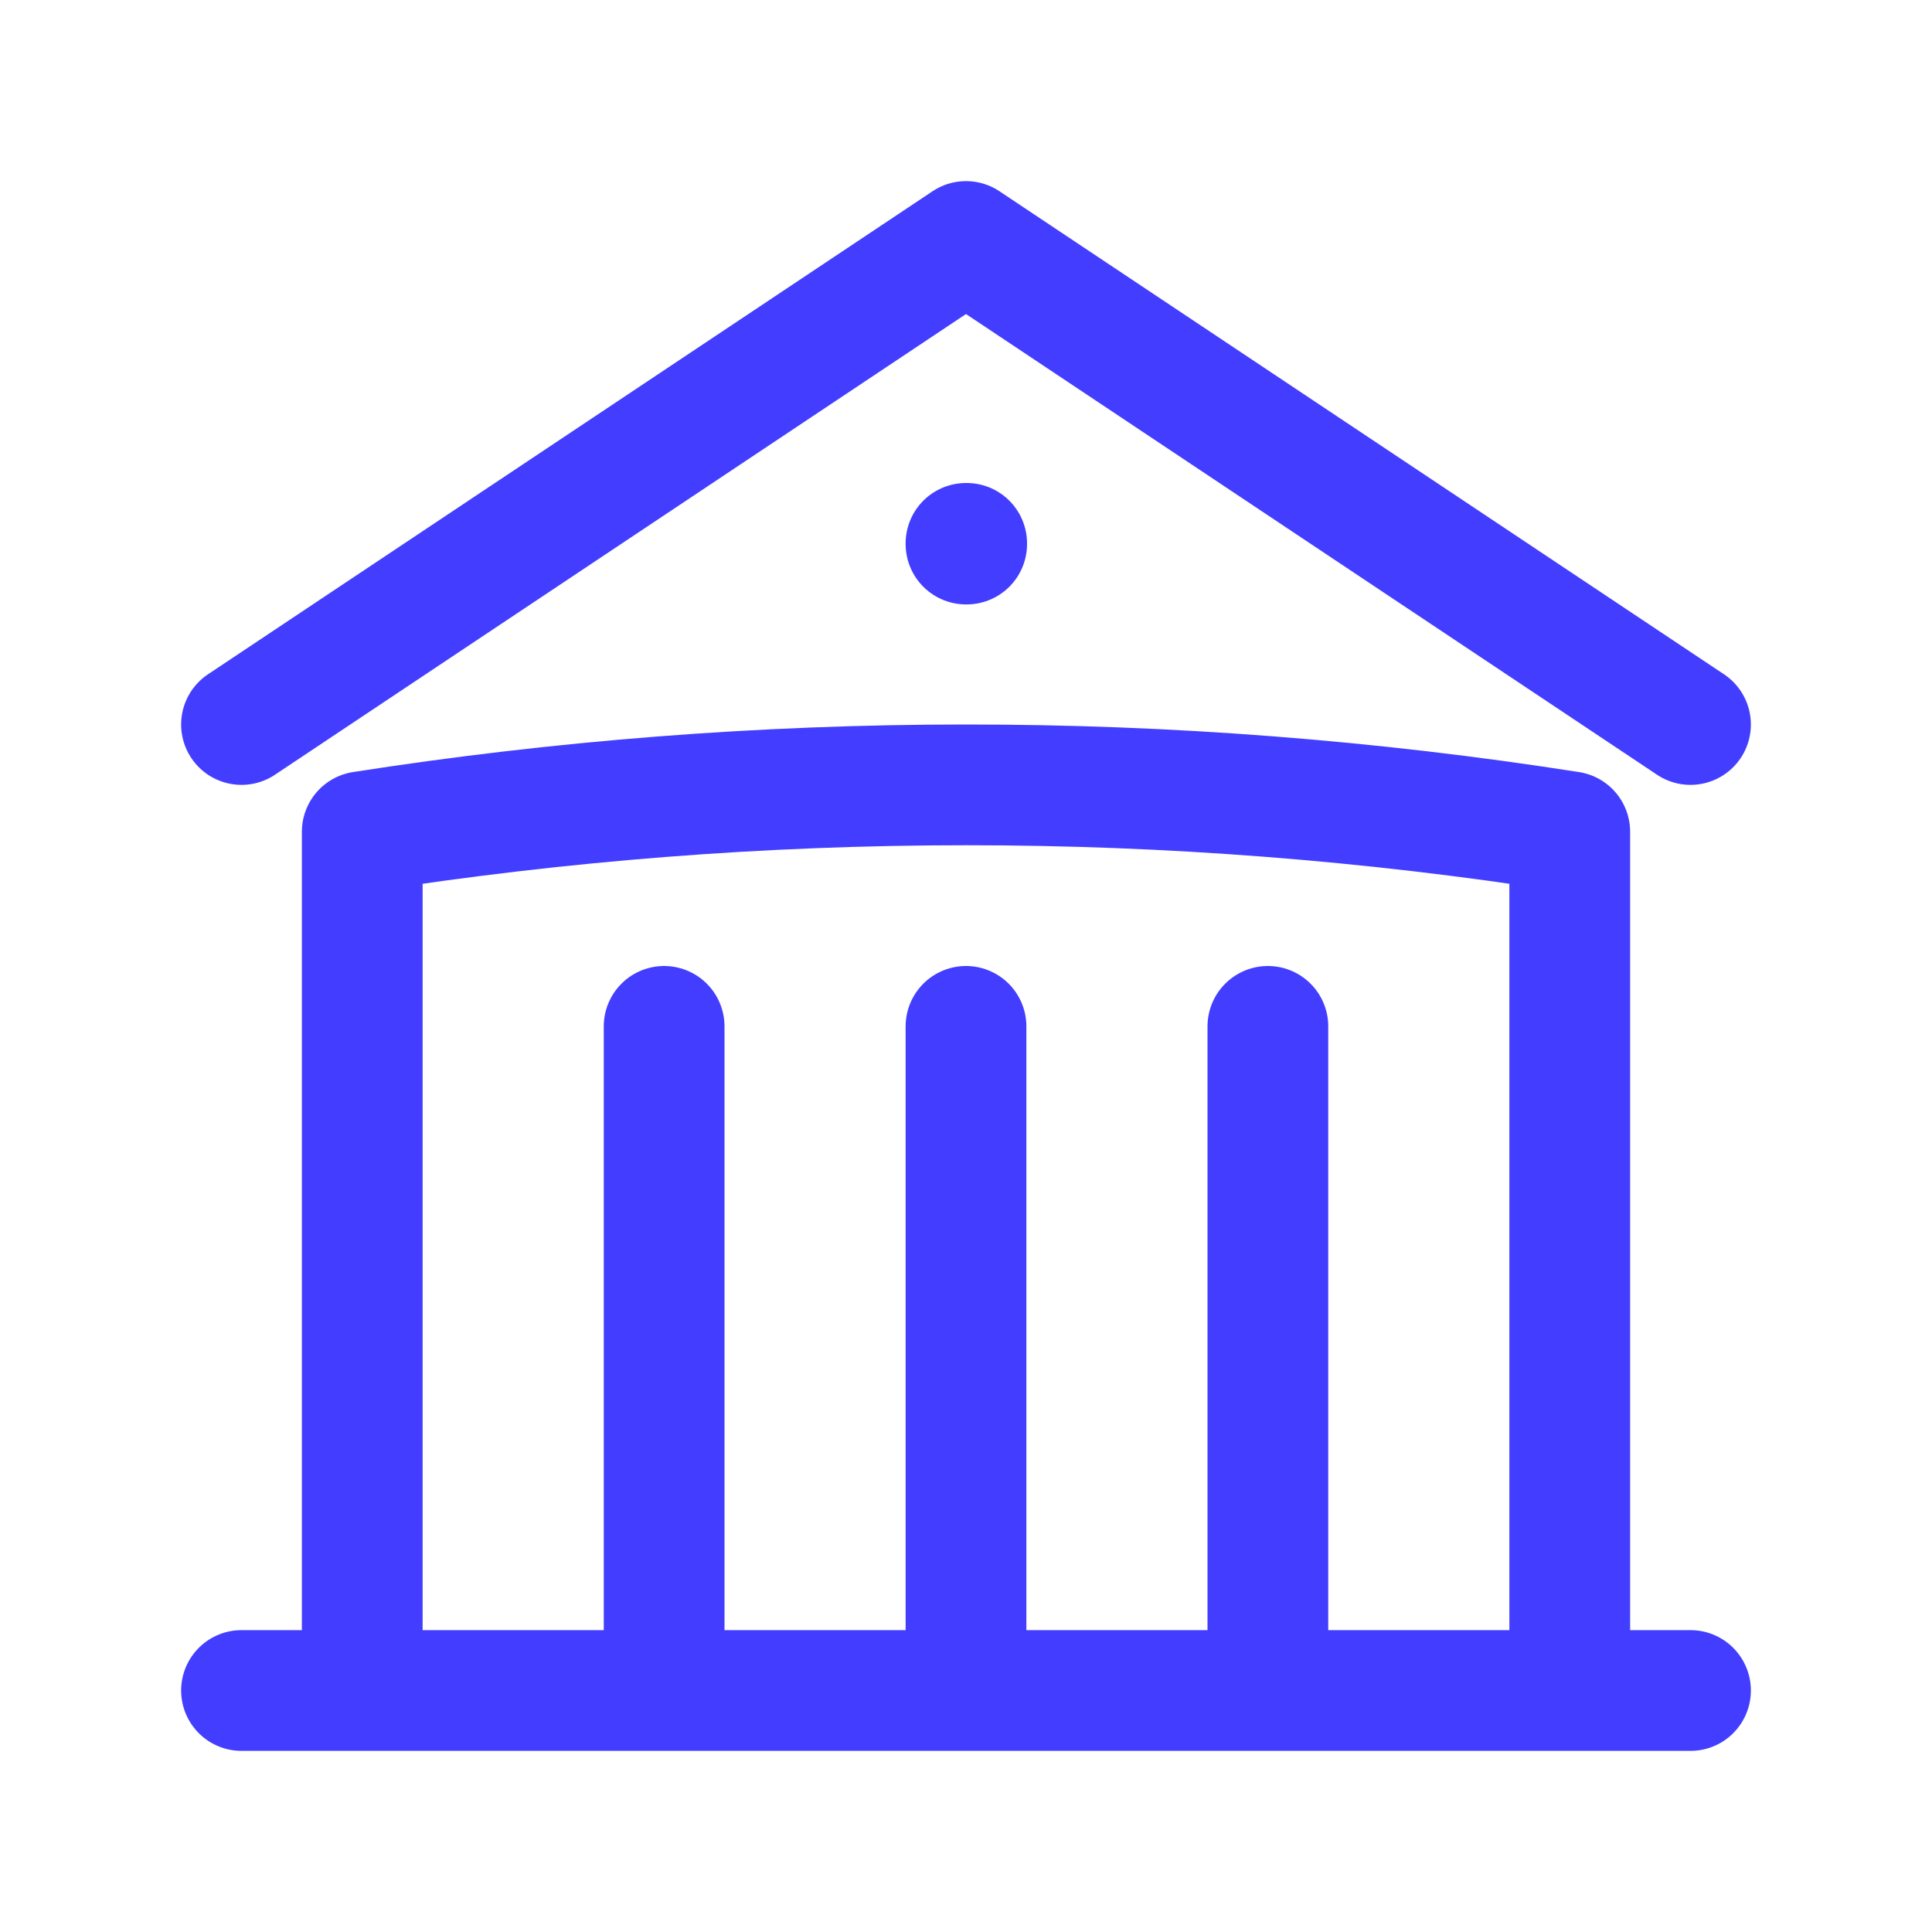 <?xml version="1.0" encoding="UTF-8"?> <svg xmlns="http://www.w3.org/2000/svg" width="32" height="32" viewBox="0 0 32 32" fill="none"><path d="M16 28V17M21 28V17M11 28V17M4 12L16 4L28 12M26 28V13.776C22.692 13.258 19.348 12.999 16 13C12.599 13 9.259 13.267 6 13.776V28M4 28H28M16 9H16.011V9.011H16V9Z" stroke="#433EFF" stroke-width="2" stroke-linecap="round" stroke-linejoin="round"></path></svg> 